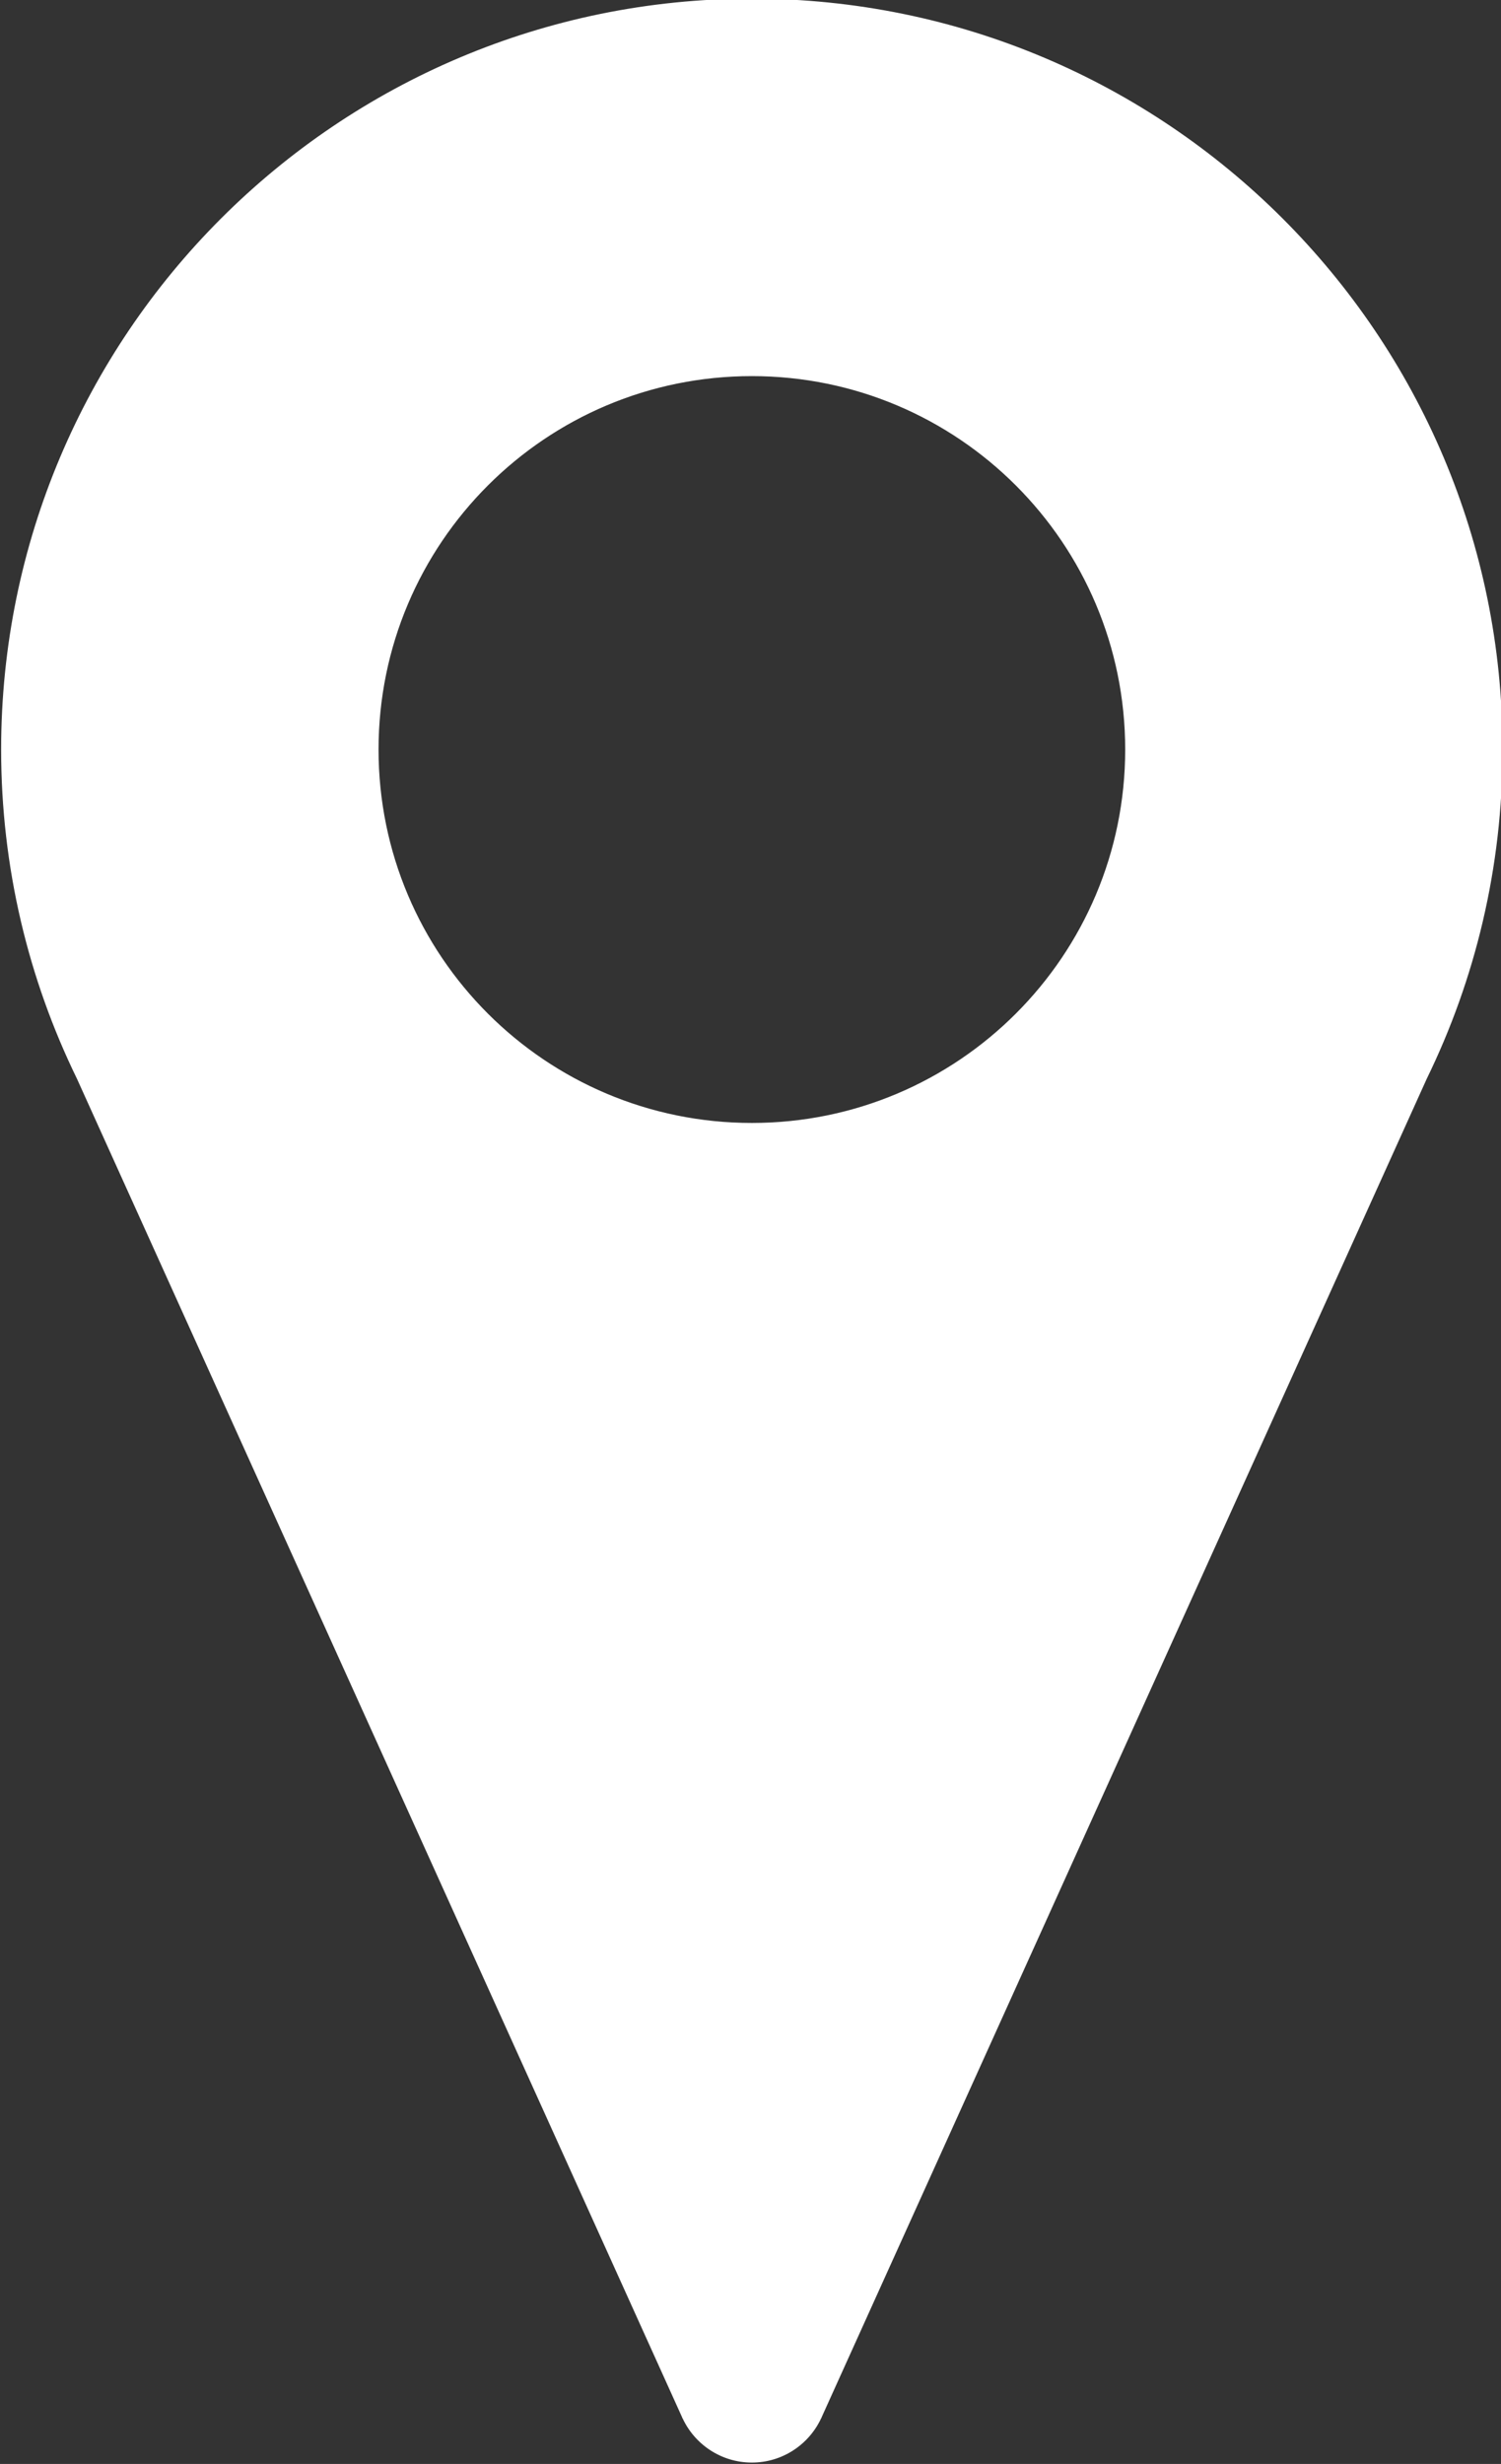 <?xml version="1.0" encoding="UTF-8" standalone="no"?><svg xmlns="http://www.w3.org/2000/svg" xmlns:xlink="http://www.w3.org/1999/xlink" fill="#ffffff" height="90.1" preserveAspectRatio="xMidYMid meet" version="1" viewBox="22.5 5.0 54.9 90.1" width="54.9" zoomAndPan="magnify"><rect x="22.5" y="5.0" width="54.9" height="90.1" fill="#333333" stroke="none"/><g id="change1_1"><path clip-rule="evenodd" d="M50,18.704c7.57,0,13.704,6.134,13.704,13.704S57.57,46.113,50,46.113s-13.704-6.134-13.704-13.704S42.43,18.704,50,18.704 L50,18.704z M47.506,93.399L47.506,93.399C47.939,94.342,48.893,95,50,95s2.061-0.658,2.494-1.601l0,0l0.005-0.005v-0.005 l22.141-48.963l0,0c1.771-3.629,2.768-7.707,2.768-12.016C77.409,17.268,65.135,5,50,5C34.859,5,22.591,17.268,22.591,32.409 c0,4.309,0.998,8.387,2.768,12.016l0,0L47.5,93.388v0.005L47.506,93.399z" fill-rule="evenodd" stroke="#ffffff" stroke-miterlimit="10" stroke-width="0.099"/></g></svg>